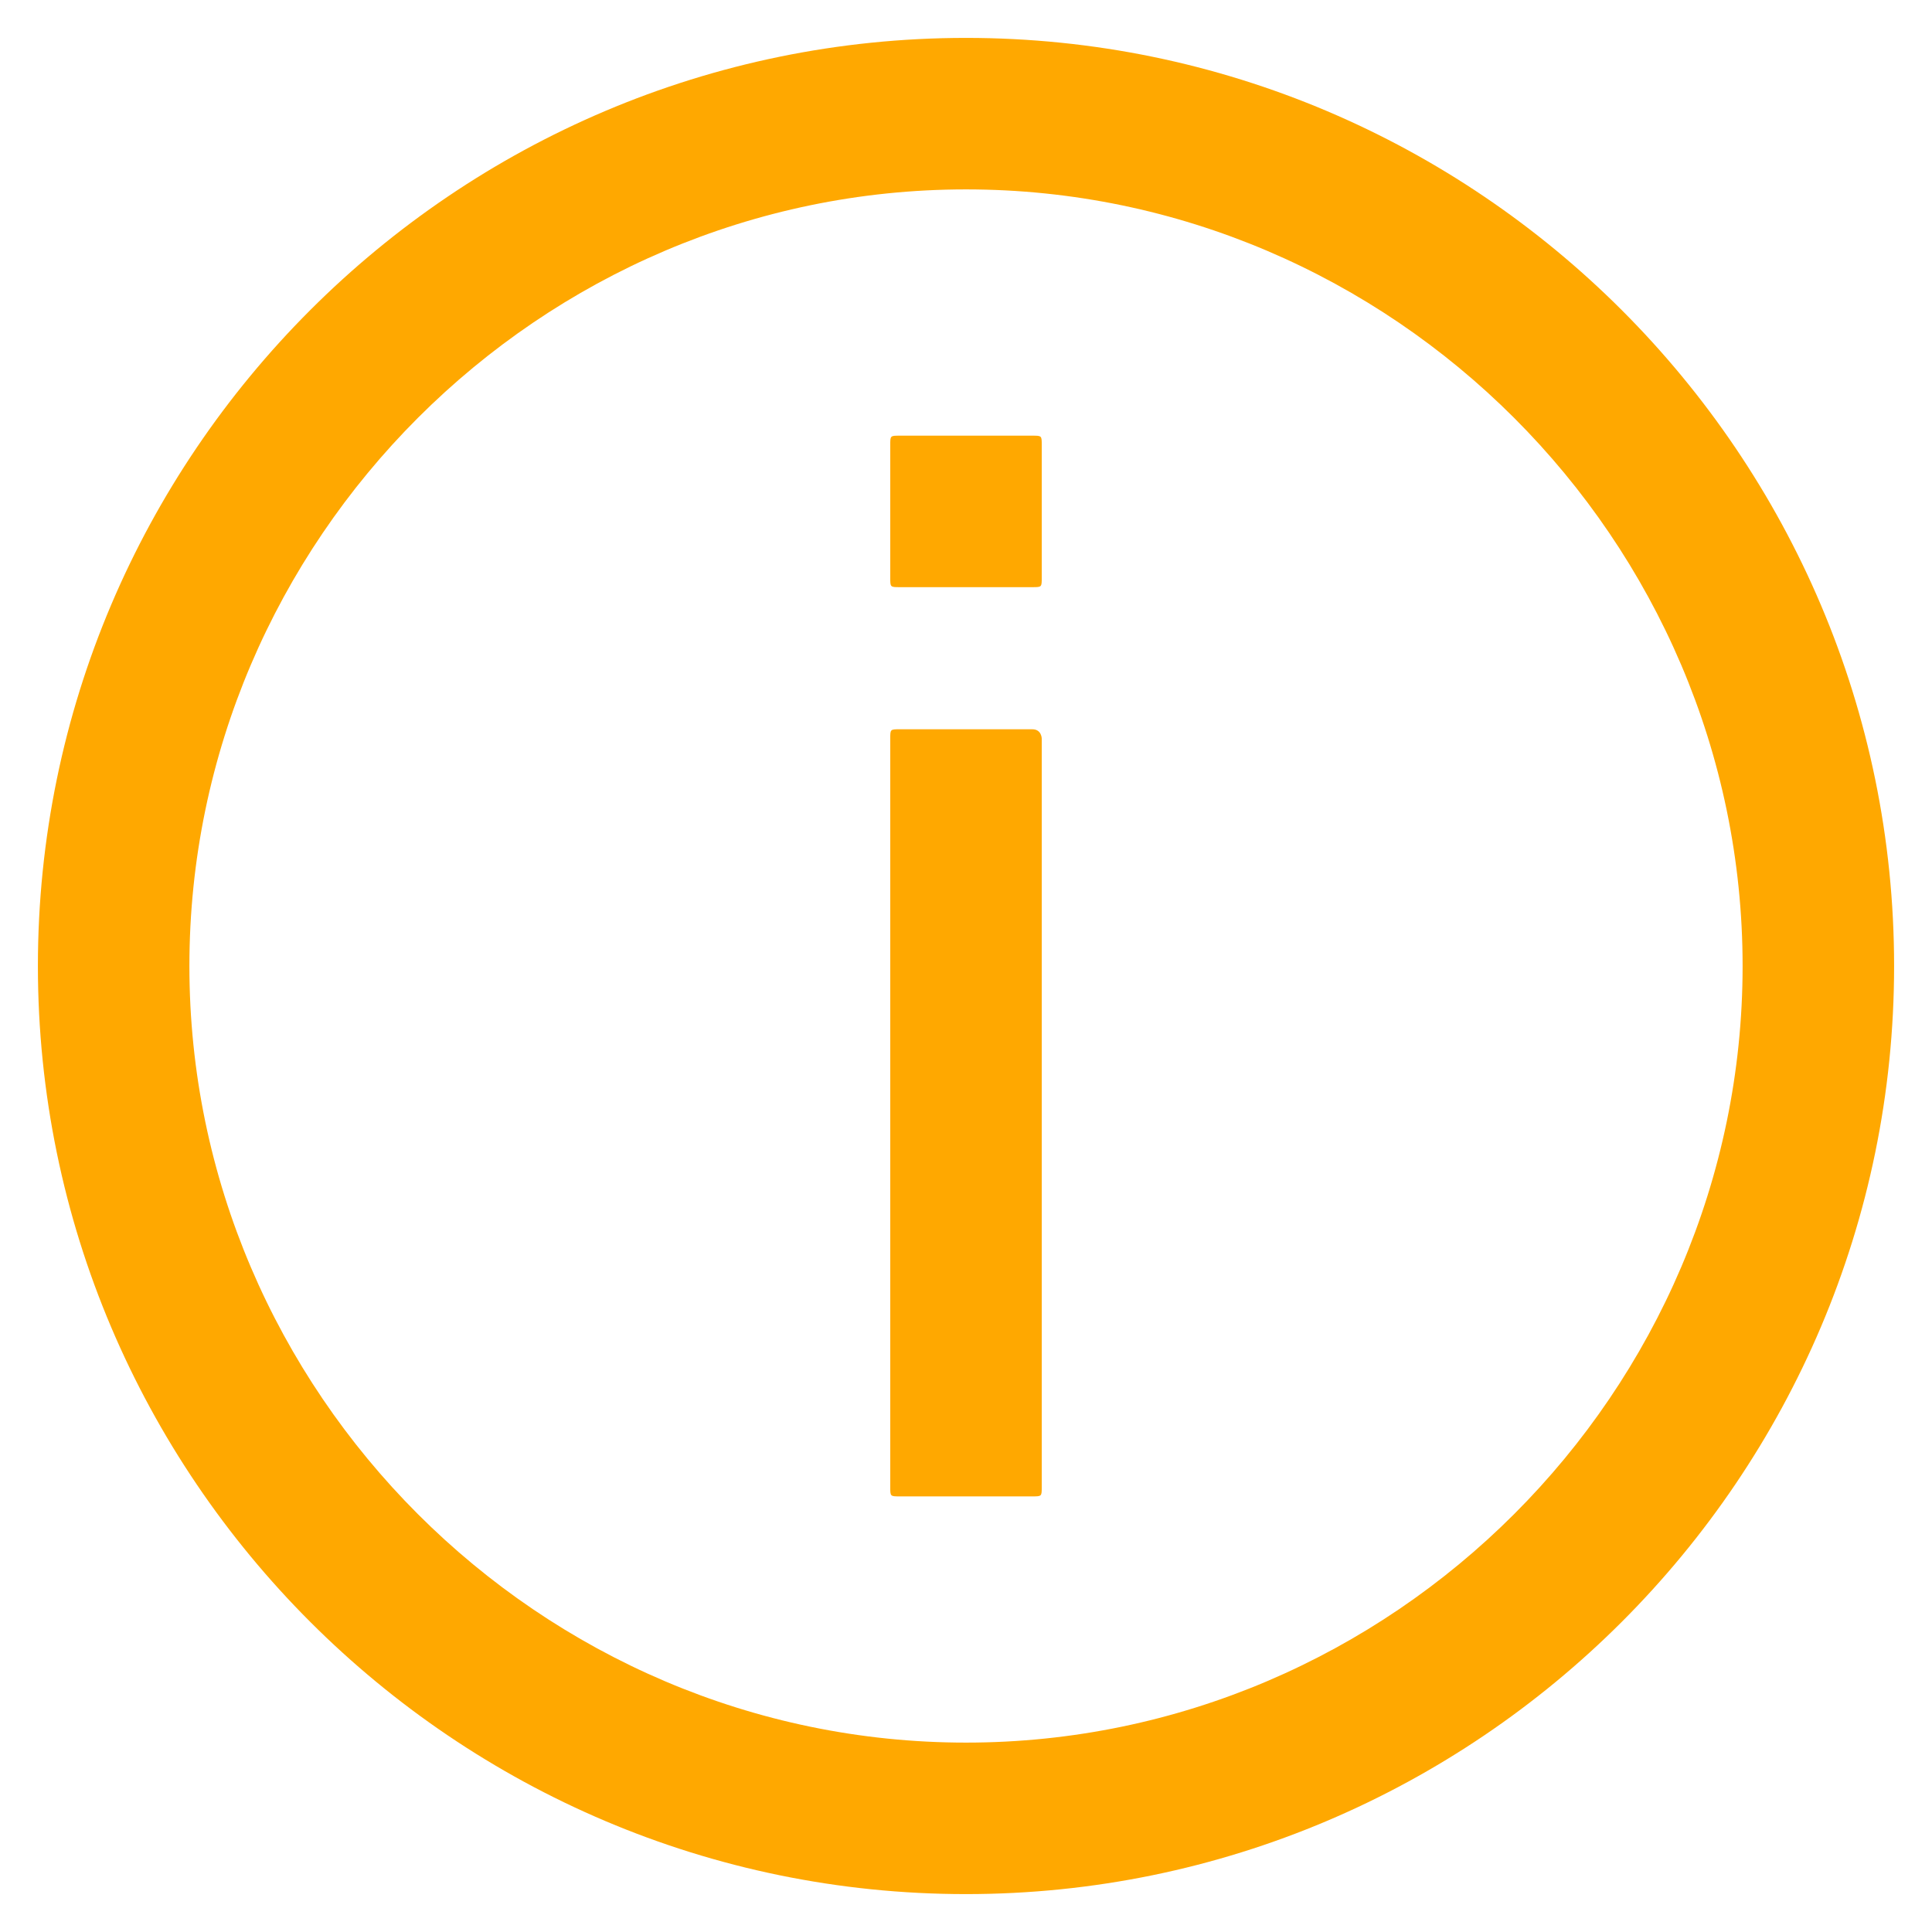 <svg xmlns="http://www.w3.org/2000/svg" width="34" height="34" viewBox="0 0 34 34" fill="none"><g id="Group"><path id="Vector" d="M17 0.667C8 0.667 0.667 8 0.667 17C0.667 26 8 33.333 17 33.333C26 33.333 33.333 26 33.333 17C33.333 8 26 0.667 17 0.667ZM17 30.667C9.5 30.667 3.333 24.5 3.333 17C3.333 9.5 9.5 3.333 17 3.333C24.5 3.333 30.667 9.5 30.667 17C30.667 24.5 24.5 30.667 17 30.667Z" fill="#FFA800"></path><path id="Vector_2" d="M18.167 7.667H15.833C15.667 7.667 15.667 7.667 15.667 7.833V10.167C15.667 10.333 15.667 10.333 15.833 10.333H18.167C18.333 10.333 18.333 10.333 18.333 10.167V7.833C18.333 7.667 18.333 7.667 18.167 7.667Z" fill="#FFA800"></path><path id="Vector_3" d="M18.167 12.834H15.833C15.667 12.834 15.667 12.834 15.667 13V26.167C15.667 26.334 15.667 26.334 15.833 26.334H18.167C18.333 26.334 18.333 26.334 18.333 26.167V13C18.333 13 18.333 12.834 18.167 12.834Z" fill="#FFA800"></path></g></svg>